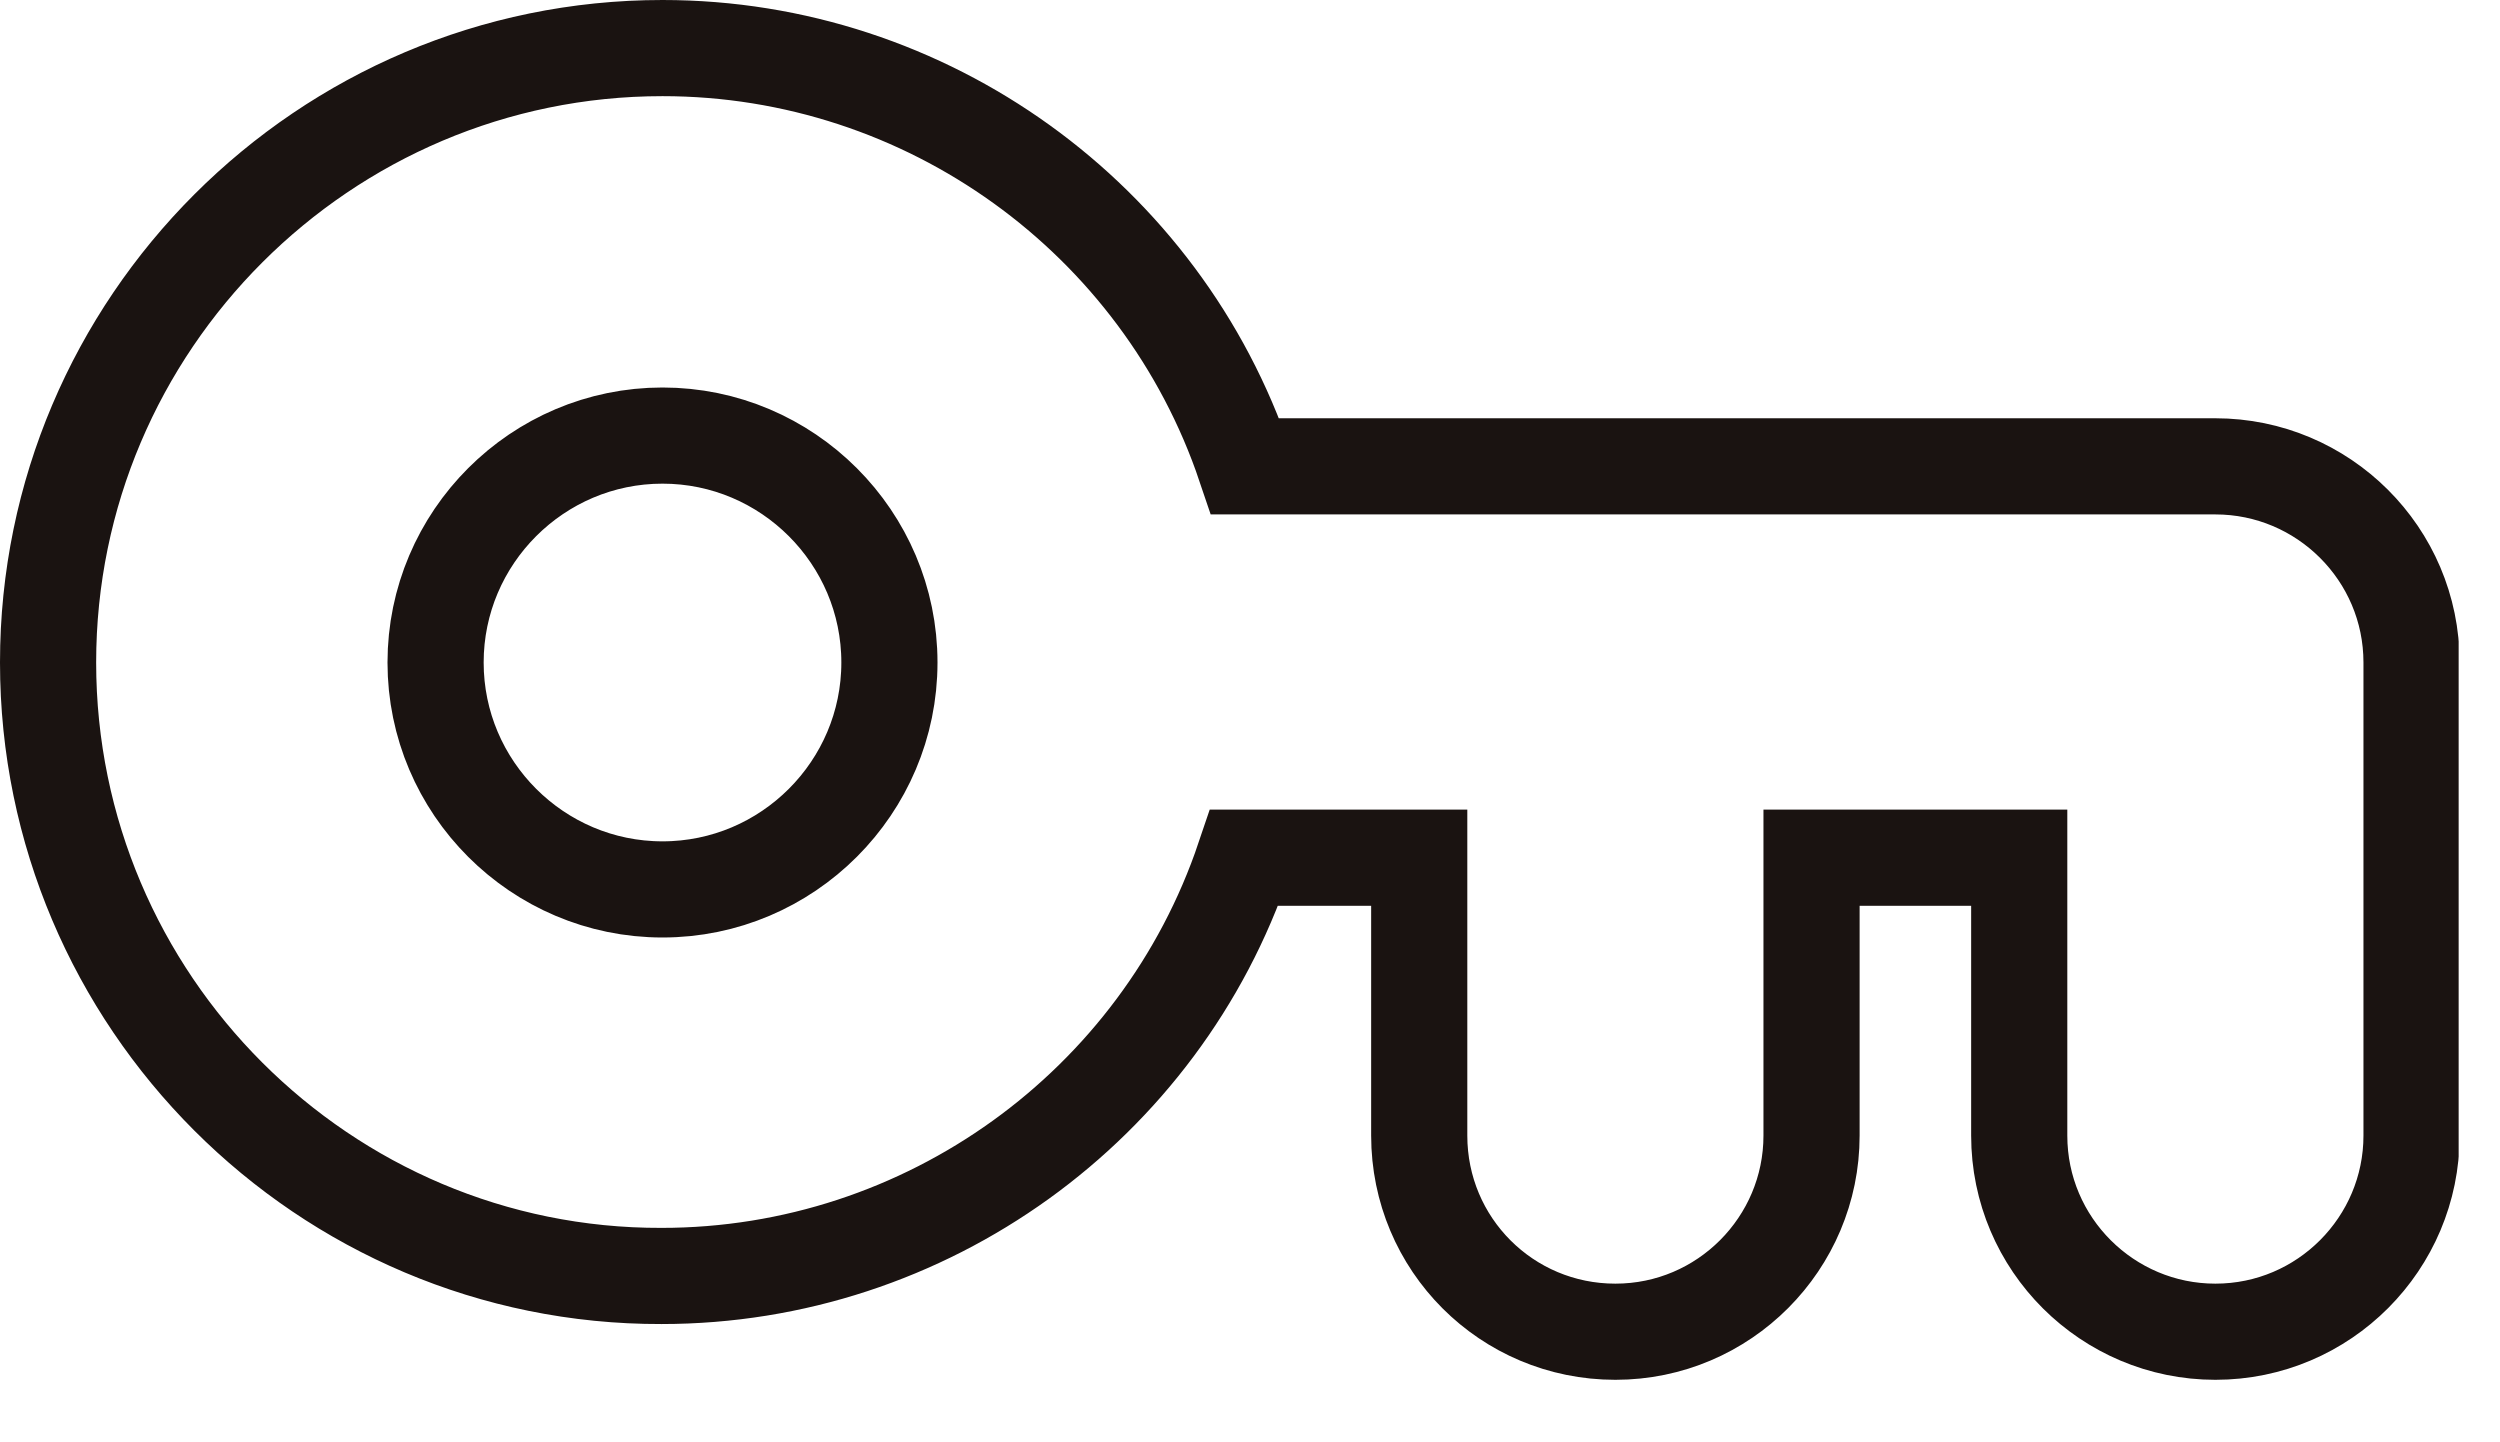 <svg width="26" height="15" viewBox="0 0 26 15" fill="none" xmlns="http://www.w3.org/2000/svg">
<g clip-path="url(#clip0_1543_15589)">
<path d="M23.04 13.85C21.92 13.85 21 12.94 21 11.81V8.92H18.84V11.81C18.84 12.93 17.93 13.85 16.8 13.85C15.67 13.85 14.76 12.94 14.76 11.81V8.92H12.94C12.07 11.5 9.63 13.27 6.88 13.27C3.37 13.28 0.5 10.41 0.5 6.89C0.5 3.37 3.37 0.5 6.89 0.5C9.64 0.5 12.08 2.27 12.95 4.85H23.04C24.16 4.85 25.08 5.76 25.08 6.89V11.81C25.08 12.93 24.17 13.85 23.04 13.85V13.85ZM6.89 4.53C5.59 4.53 4.53 5.59 4.53 6.89C4.53 8.19 5.59 9.25 6.89 9.25C8.19 9.25 9.25 8.19 9.25 6.89C9.25 5.59 8.19 4.53 6.89 4.53V4.53Z" stroke="#1A1311" stroke-miterlimit="10"/>
</g>
<defs>
<clipPath id="clip0_1543_15589">
<rect width="25.57" height="14.35" fill="white"/>
</clipPath>
</defs>
</svg>
